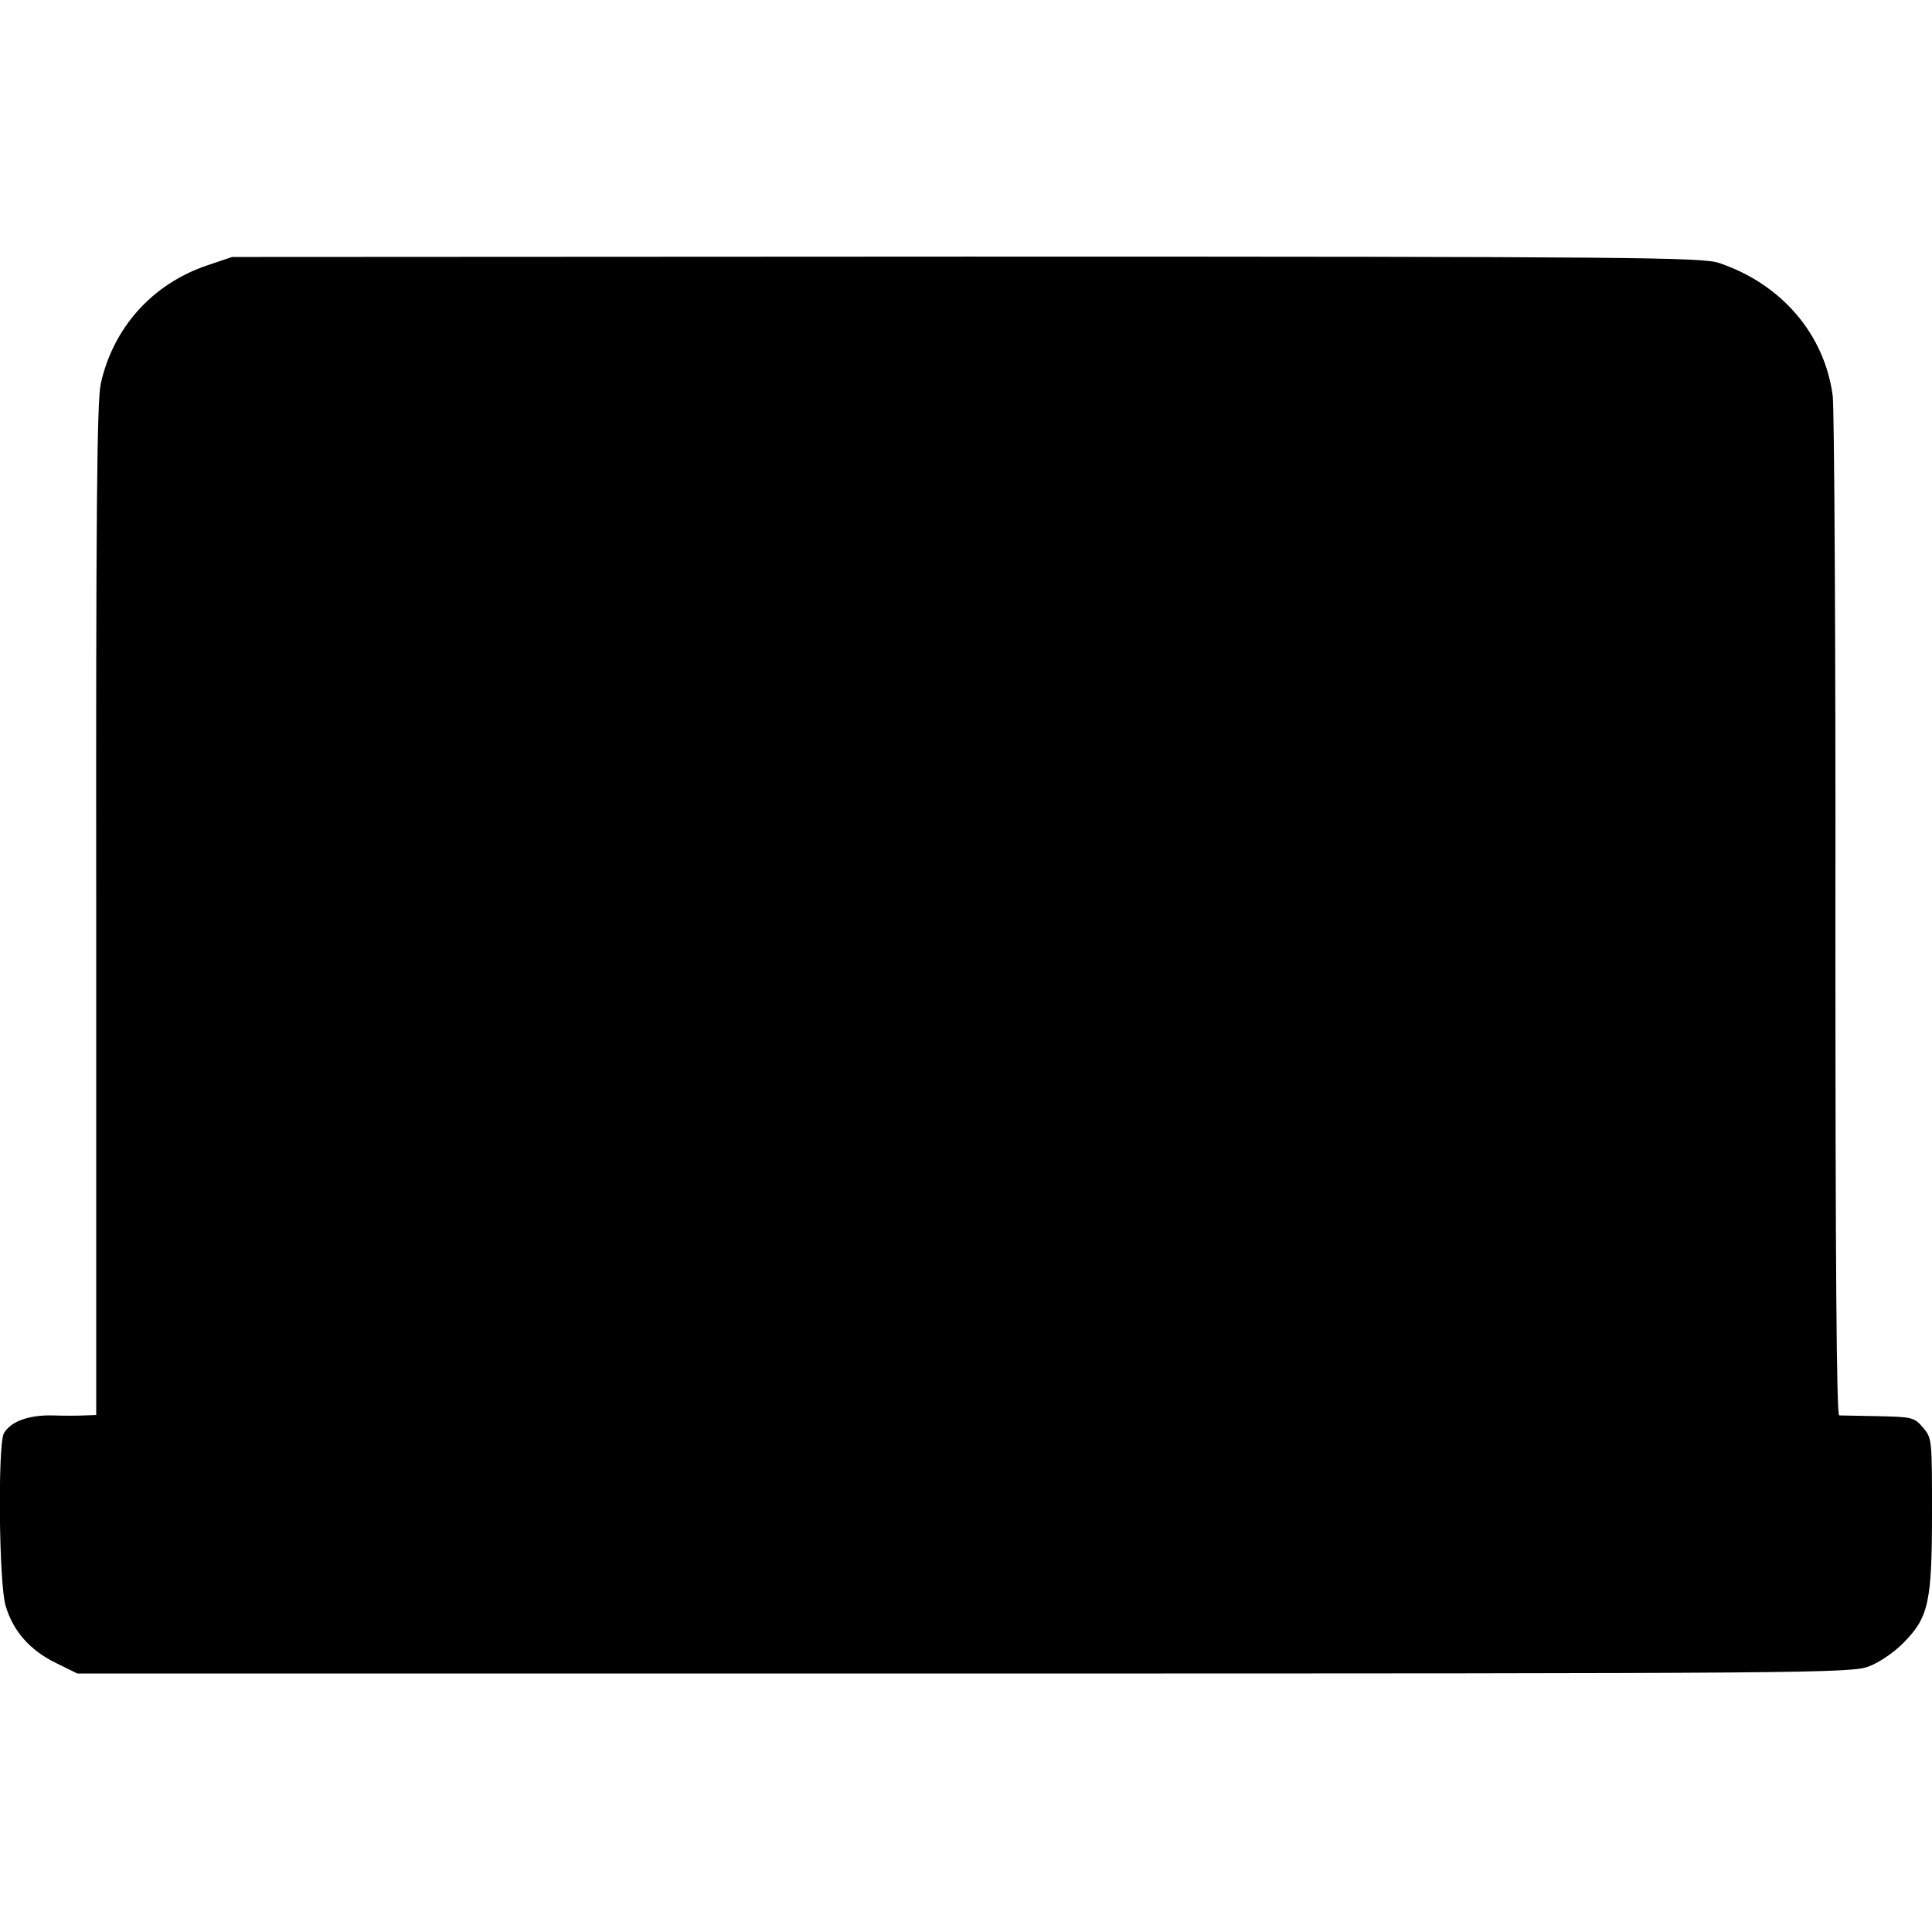 <?xml version="1.0" standalone="no"?>
<!DOCTYPE svg PUBLIC "-//W3C//DTD SVG 20010904//EN"
 "http://www.w3.org/TR/2001/REC-SVG-20010904/DTD/svg10.dtd">
<svg version="1.0" xmlns="http://www.w3.org/2000/svg"
 width="512pt" height="512pt" viewBox="0 0 512 512"
 preserveAspectRatio="xMidYMid meet">
<g transform="translate(0,512) scale(0.1,-0.1)"
fill="#000000" stroke="none">
<path d="M550 4417 c-146 -49 -250 -165 -283 -314 -10 -46 -13 -337 -12 -1395
l0 -1338 -30 -1 c-16 -1 -56 -1 -88 0 -63 1 -110 -17 -127 -48 -16 -32 -13
-398 5 -457 20 -67 64 -117 133 -151 l57 -28 2350 0 c2260 0 2352 1 2398 19
27 10 68 38 92 63 66 67 75 107 75 344 0 195 0 198 -24 226 -23 27 -29 28
-118 30 -51 1 -98 2 -104 2 -7 1 -10 404 -10 1319 1 724 -3 1346 -7 1382 -21
163 -135 297 -301 353 -45 15 -205 17 -1995 17 l-1946 -1 -65 -22z"/>
</g>
</svg>

